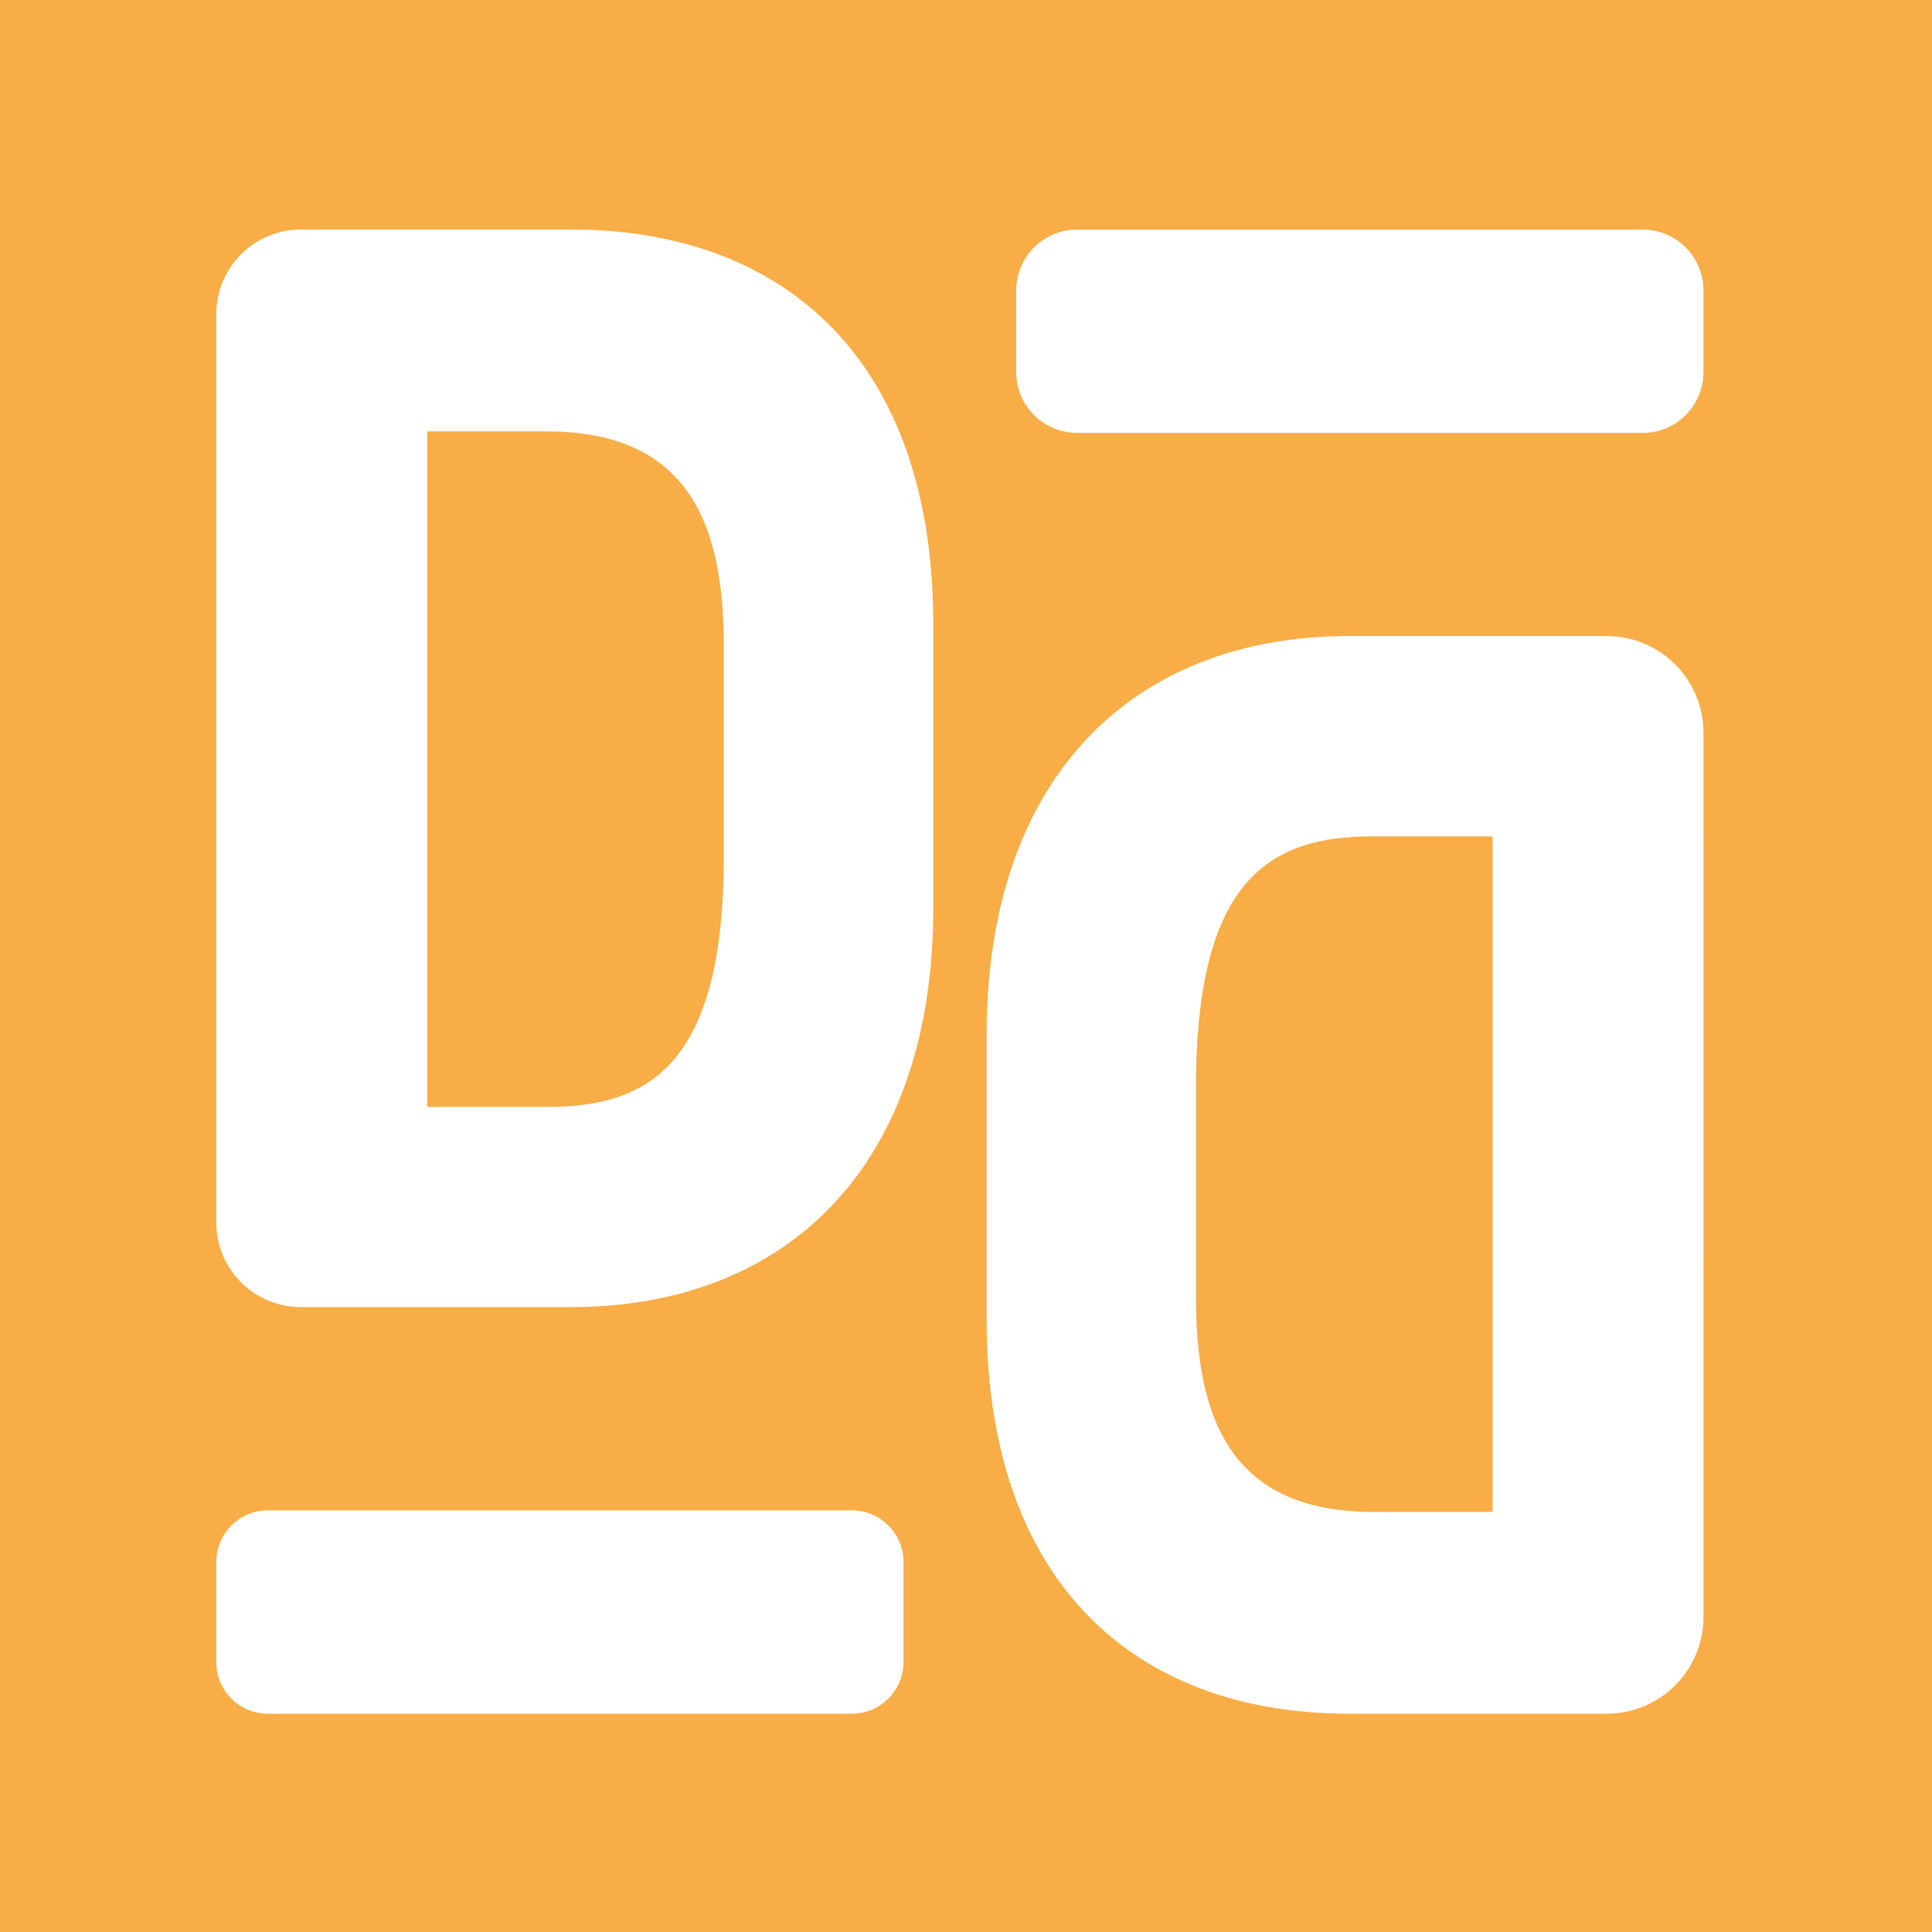 <svg xmlns="http://www.w3.org/2000/svg" width="130" height="130" viewBox="0 0 130 130"><g id="Groupe_287" data-name="Groupe 287" transform="translate(-0.121 0.437)"><rect id="Rectangle_1129" data-name="Rectangle 1129" width="130" height="130" transform="translate(0.121 -0.437)" fill="#f8ad47"></rect><g id="Groupe_284" data-name="Groupe 284" transform="translate(14.672 15.005)"><path id="Trac&#xE9;_452" data-name="Trac&#xE9; 452" d="M84.752,85.931a6.506,6.506,0,0,1-6.51,6.51H60.894c-14.4,0-24.379-8.843-24.379-26.538V46.777c0-17.48,9.977-26.845,24.379-26.845H78.241a6.506,6.506,0,0,1,6.51,6.51ZM62.532,33.408c-6.791,0-11.929,2.672-11.929,16.868V64.364c0,7.818,2.051,14.5,11.929,14.5h8.025V33.408Z" transform="translate(15.321 7.427)" fill="#fff"></path><path id="Trac&#xE9;_453" data-name="Trac&#xE9; 453" d="M80.06,14.344H42.015a4.094,4.094,0,0,1-4.1-4.1V4.764a4.1,4.1,0,0,1,4.1-4.1H80.06a4.1,4.1,0,0,1,4.1,4.1v5.484a4.094,4.094,0,0,1-4.1,4.1" transform="translate(15.911 -0.66)" fill="#fff"></path><path id="Trac&#xE9;_454" data-name="Trac&#xE9; 454" d="M0,6.361A5.7,5.7,0,0,1,5.7.661H23.866C38.268.661,48.245,9.5,48.245,27.2V46.325c0,17.488-9.977,26.845-24.379,26.845H5.7A5.7,5.7,0,0,1,0,67.47V6.361ZM22.22,59.7c6.791,0,11.929-2.672,11.929-16.868V28.746c0-7.818-2.051-14.5-11.929-14.5H14.195V59.7Z" transform="translate(0 -0.66)" fill="#fff"></path><path id="Trac&#xE9;_455" data-name="Trac&#xE9; 455" d="M3.482,61.371H42.761a3.478,3.478,0,0,1,3.482,3.482v6.718a3.479,3.479,0,0,1-3.482,3.484H3.482A3.478,3.478,0,0,1,0,71.571V64.853a3.477,3.477,0,0,1,3.482-3.482" transform="translate(0 24.815)" fill="#fff"></path></g></g></svg>
